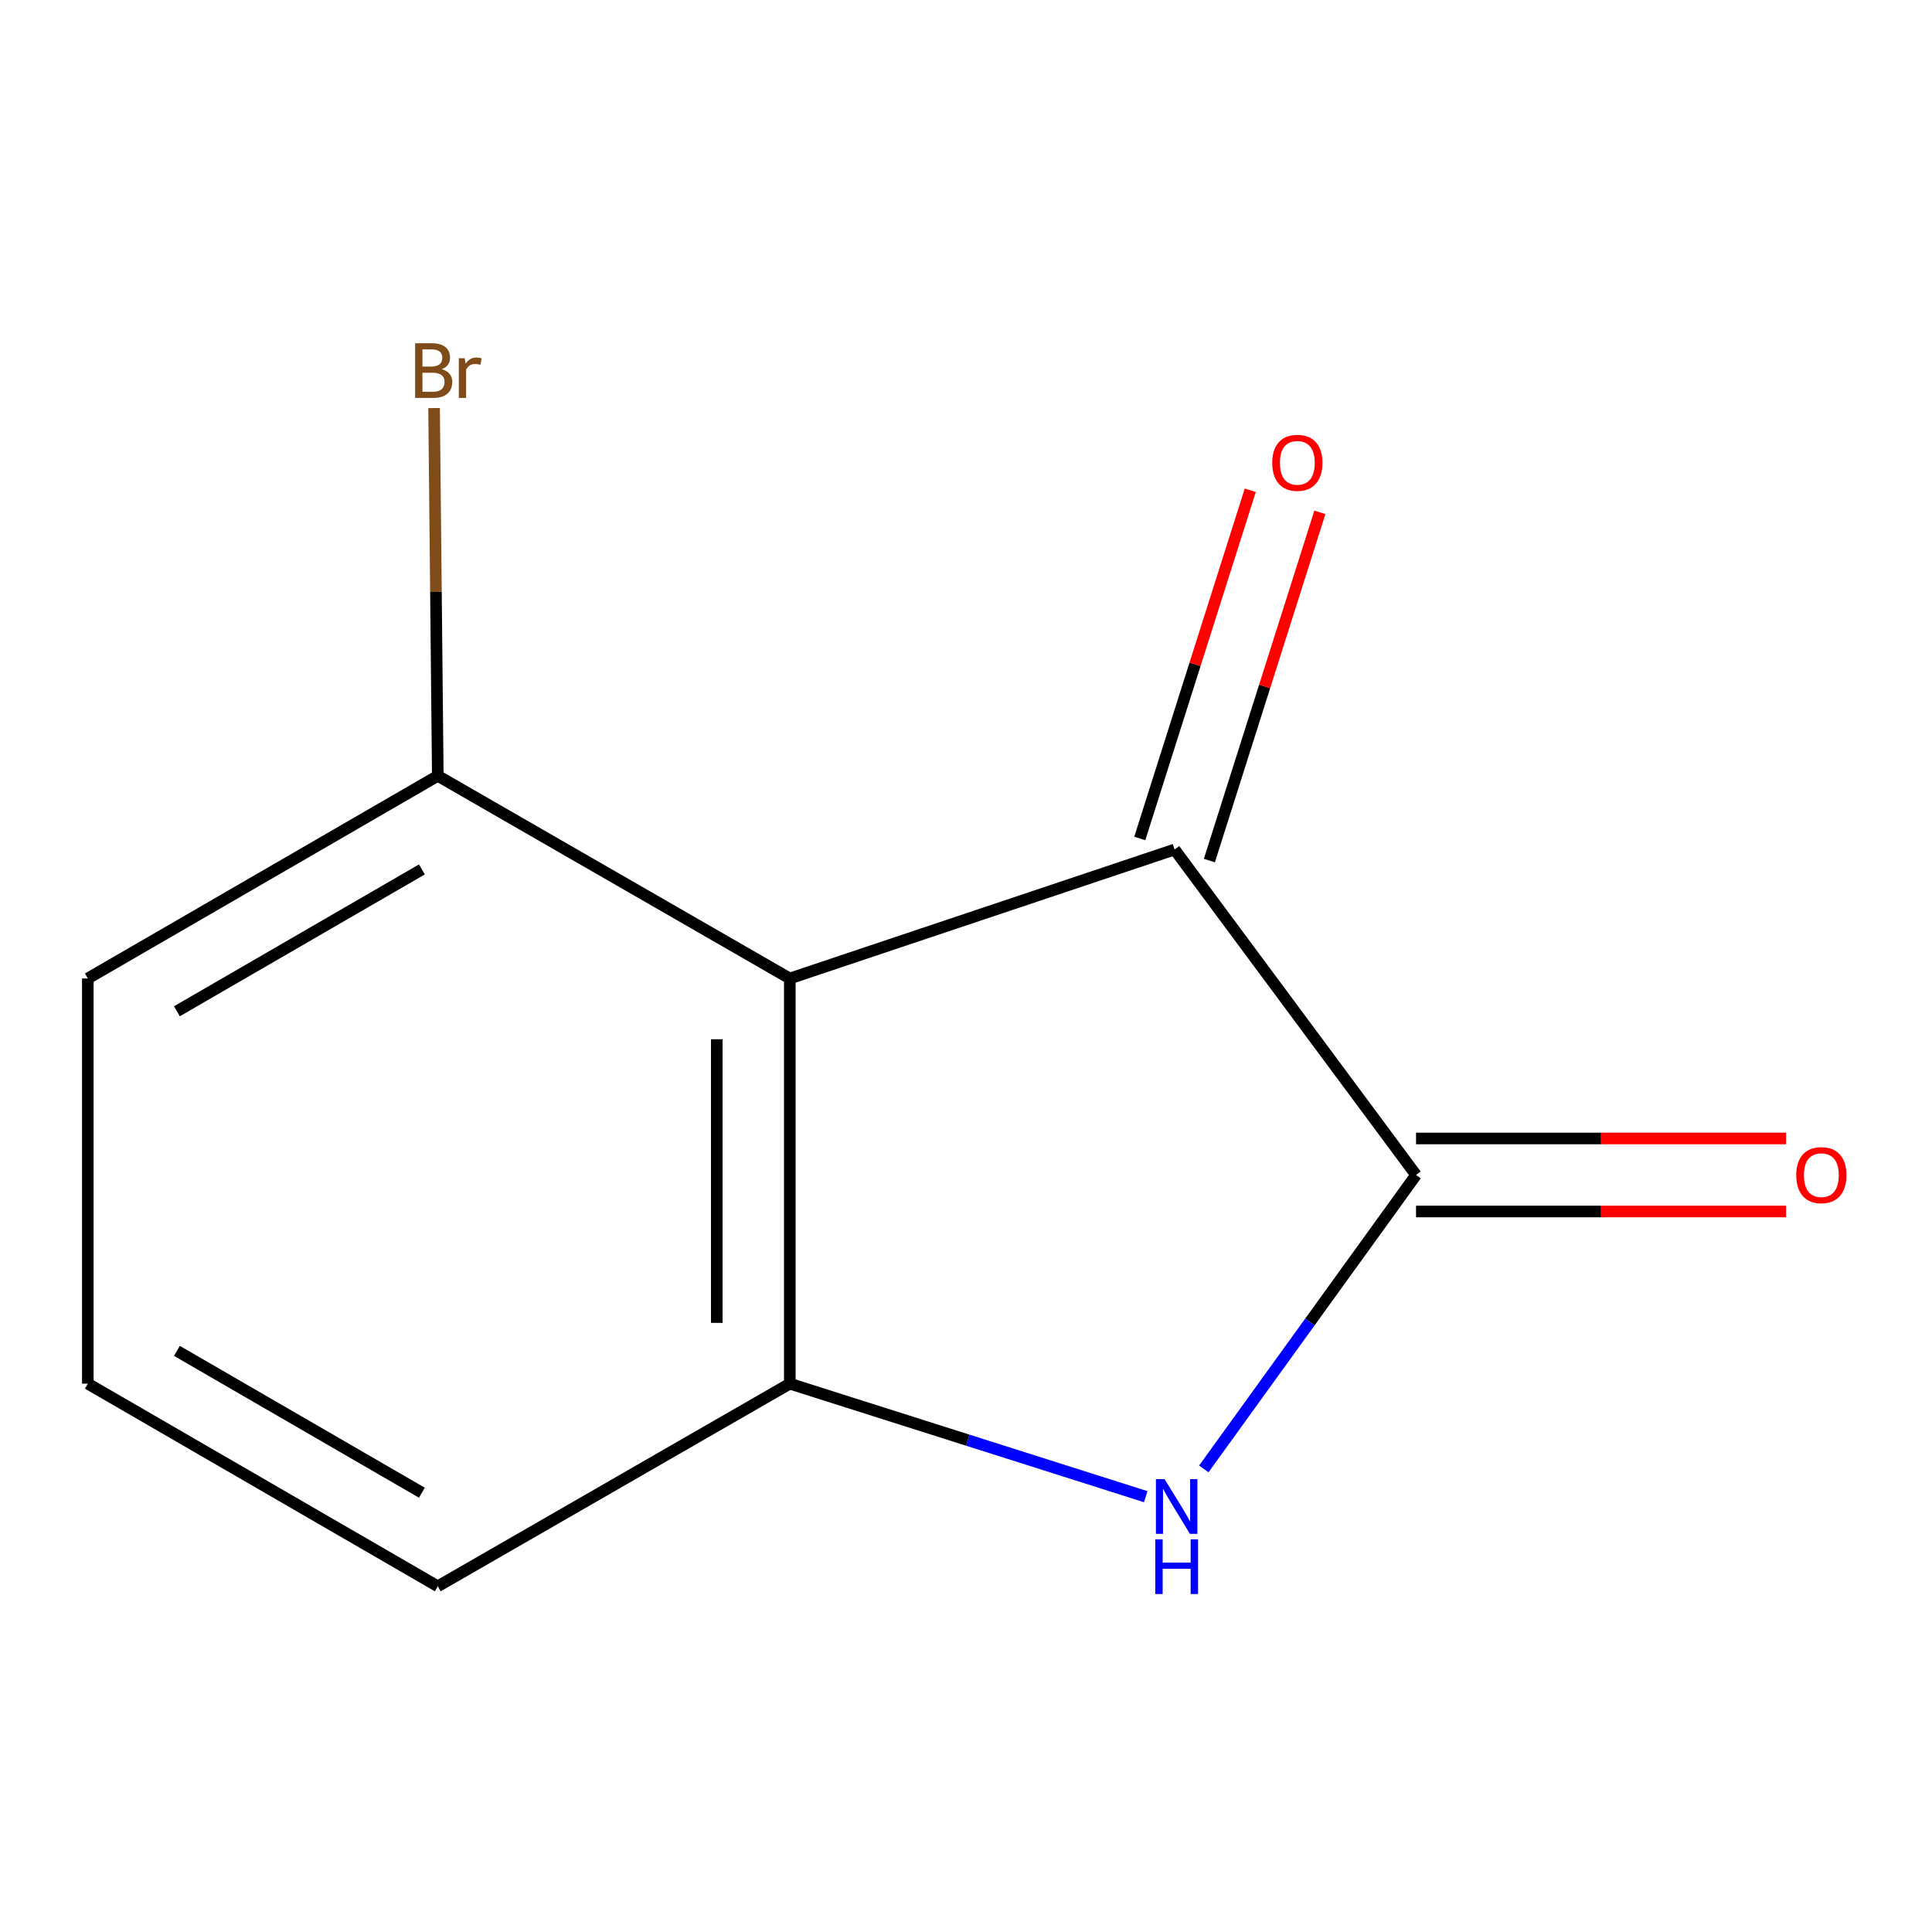 <?xml version='1.0' encoding='iso-8859-1'?>
<svg version='1.1' baseProfile='full'
              xmlns='http://www.w3.org/2000/svg'
                      xmlns:rdkit='http://www.rdkit.org/xml'
                      xmlns:xlink='http://www.w3.org/1999/xlink'
                  xml:space='preserve'
width='1000px' height='1000px' viewBox='0 0 1000 1000'>
<!-- END OF HEADER -->
<rect style='opacity:1.0;fill:#FFFFFF;stroke:none' width='1000' height='1000' x='0' y='0'> </rect>
<path class='bond-2' d='M 408.799,506.456 L 607.963,439.705' style='fill:none;fill-rule:evenodd;stroke:#000000;stroke-width:6px;stroke-linecap:butt;stroke-linejoin:miter;stroke-opacity:1' />
<path class='bond-3' d='M 408.799,506.456 L 408.799,716.182' style='fill:none;fill-rule:evenodd;stroke:#000000;stroke-width:6px;stroke-linecap:butt;stroke-linejoin:miter;stroke-opacity:1' />
<path class='bond-3' d='M 371.003,537.915 L 371.003,684.723' style='fill:none;fill-rule:evenodd;stroke:#000000;stroke-width:6px;stroke-linecap:butt;stroke-linejoin:miter;stroke-opacity:1' />
<path class='bond-4' d='M 408.799,506.456 L 226.602,401.573' style='fill:none;fill-rule:evenodd;stroke:#000000;stroke-width:6px;stroke-linecap:butt;stroke-linejoin:miter;stroke-opacity:1' />
<path class='bond-0' d='M 732.941,608.169 L 607.963,439.705' style='fill:none;fill-rule:evenodd;stroke:#000000;stroke-width:6px;stroke-linecap:butt;stroke-linejoin:miter;stroke-opacity:1' />
<path class='bond-5' d='M 732.941,627.067 L 828.713,627.067' style='fill:none;fill-rule:evenodd;stroke:#000000;stroke-width:6px;stroke-linecap:butt;stroke-linejoin:miter;stroke-opacity:1' />
<path class='bond-5' d='M 828.713,627.067 L 924.485,627.067' style='fill:none;fill-rule:evenodd;stroke:#FF0000;stroke-width:6px;stroke-linecap:butt;stroke-linejoin:miter;stroke-opacity:1' />
<path class='bond-5' d='M 732.941,589.271 L 828.713,589.271' style='fill:none;fill-rule:evenodd;stroke:#000000;stroke-width:6px;stroke-linecap:butt;stroke-linejoin:miter;stroke-opacity:1' />
<path class='bond-5' d='M 828.713,589.271 L 924.485,589.271' style='fill:none;fill-rule:evenodd;stroke:#FF0000;stroke-width:6px;stroke-linecap:butt;stroke-linejoin:miter;stroke-opacity:1' />
<path class='bond-11' d='M 732.941,608.169 L 678.01,684.24' style='fill:none;fill-rule:evenodd;stroke:#000000;stroke-width:6px;stroke-linecap:butt;stroke-linejoin:miter;stroke-opacity:1' />
<path class='bond-11' d='M 678.01,684.24 L 623.079,760.311' style='fill:none;fill-rule:evenodd;stroke:#0000FF;stroke-width:6px;stroke-linecap:butt;stroke-linejoin:miter;stroke-opacity:1' />
<path class='bond-1' d='M 593.041,774.685 L 500.92,745.433' style='fill:none;fill-rule:evenodd;stroke:#0000FF;stroke-width:6px;stroke-linecap:butt;stroke-linejoin:miter;stroke-opacity:1' />
<path class='bond-1' d='M 500.92,745.433 L 408.799,716.182' style='fill:none;fill-rule:evenodd;stroke:#000000;stroke-width:6px;stroke-linecap:butt;stroke-linejoin:miter;stroke-opacity:1' />
<path class='bond-6' d='M 625.975,445.42 L 654.57,355.309' style='fill:none;fill-rule:evenodd;stroke:#000000;stroke-width:6px;stroke-linecap:butt;stroke-linejoin:miter;stroke-opacity:1' />
<path class='bond-6' d='M 654.57,355.309 L 683.164,265.198' style='fill:none;fill-rule:evenodd;stroke:#FF0000;stroke-width:6px;stroke-linecap:butt;stroke-linejoin:miter;stroke-opacity:1' />
<path class='bond-6' d='M 589.95,433.989 L 618.544,343.877' style='fill:none;fill-rule:evenodd;stroke:#000000;stroke-width:6px;stroke-linecap:butt;stroke-linejoin:miter;stroke-opacity:1' />
<path class='bond-6' d='M 618.544,343.877 L 647.139,253.766' style='fill:none;fill-rule:evenodd;stroke:#FF0000;stroke-width:6px;stroke-linecap:butt;stroke-linejoin:miter;stroke-opacity:1' />
<path class='bond-8' d='M 408.799,716.182 L 226.602,821.065' style='fill:none;fill-rule:evenodd;stroke:#000000;stroke-width:6px;stroke-linecap:butt;stroke-linejoin:miter;stroke-opacity:1' />
<path class='bond-7' d='M 226.602,401.573 L 225.64,306.391' style='fill:none;fill-rule:evenodd;stroke:#000000;stroke-width:6px;stroke-linecap:butt;stroke-linejoin:miter;stroke-opacity:1' />
<path class='bond-7' d='M 225.64,306.391 L 224.677,211.21' style='fill:none;fill-rule:evenodd;stroke:#7F4C19;stroke-width:6px;stroke-linecap:butt;stroke-linejoin:miter;stroke-opacity:1' />
<path class='bond-10' d='M 226.602,401.573 L 45.455,506.456' style='fill:none;fill-rule:evenodd;stroke:#000000;stroke-width:6px;stroke-linecap:butt;stroke-linejoin:miter;stroke-opacity:1' />
<path class='bond-10' d='M 218.368,450.014 L 91.565,523.433' style='fill:none;fill-rule:evenodd;stroke:#000000;stroke-width:6px;stroke-linecap:butt;stroke-linejoin:miter;stroke-opacity:1' />
<path class='bond-12' d='M 226.602,821.065 L 45.455,716.182' style='fill:none;fill-rule:evenodd;stroke:#000000;stroke-width:6px;stroke-linecap:butt;stroke-linejoin:miter;stroke-opacity:1' />
<path class='bond-12' d='M 218.368,772.624 L 91.565,699.205' style='fill:none;fill-rule:evenodd;stroke:#000000;stroke-width:6px;stroke-linecap:butt;stroke-linejoin:miter;stroke-opacity:1' />
<path class='bond-9' d='M 45.455,716.182 L 45.455,506.456' style='fill:none;fill-rule:evenodd;stroke:#000000;stroke-width:6px;stroke-linecap:butt;stroke-linejoin:miter;stroke-opacity:1' />
<path  class='atom-2' d='M 602.773 765.603
L 612.053 780.603
Q 612.973 782.083, 614.453 784.763
Q 615.933 787.443, 616.013 787.603
L 616.013 765.603
L 619.773 765.603
L 619.773 793.923
L 615.893 793.923
L 605.933 777.523
Q 604.773 775.603, 603.533 773.403
Q 602.333 771.203, 601.973 770.523
L 601.973 793.923
L 598.293 793.923
L 598.293 765.603
L 602.773 765.603
' fill='#0000FF'/>
<path  class='atom-2' d='M 597.953 796.755
L 601.793 796.755
L 601.793 808.795
L 616.273 808.795
L 616.273 796.755
L 620.113 796.755
L 620.113 825.075
L 616.273 825.075
L 616.273 811.995
L 601.793 811.995
L 601.793 825.075
L 597.953 825.075
L 597.953 796.755
' fill='#0000FF'/>
<path  class='atom-6' d='M 929.729 608.249
Q 929.729 601.449, 933.089 597.649
Q 936.449 593.849, 942.729 593.849
Q 949.009 593.849, 952.369 597.649
Q 955.729 601.449, 955.729 608.249
Q 955.729 615.129, 952.329 619.049
Q 948.929 622.929, 942.729 622.929
Q 936.489 622.929, 933.089 619.049
Q 929.729 615.169, 929.729 608.249
M 942.729 619.729
Q 947.049 619.729, 949.369 616.849
Q 951.729 613.929, 951.729 608.249
Q 951.729 602.689, 949.369 599.889
Q 947.049 597.049, 942.729 597.049
Q 938.409 597.049, 936.049 599.849
Q 933.729 602.649, 933.729 608.249
Q 933.729 613.969, 936.049 616.849
Q 938.409 619.729, 942.729 619.729
' fill='#FF0000'/>
<path  class='atom-7' d='M 658.502 239.55
Q 658.502 232.75, 661.862 228.95
Q 665.222 225.15, 671.502 225.15
Q 677.782 225.15, 681.142 228.95
Q 684.502 232.75, 684.502 239.55
Q 684.502 246.43, 681.102 250.35
Q 677.702 254.23, 671.502 254.23
Q 665.262 254.23, 661.862 250.35
Q 658.502 246.47, 658.502 239.55
M 671.502 251.03
Q 675.822 251.03, 678.142 248.15
Q 680.502 245.23, 680.502 239.55
Q 680.502 233.99, 678.142 231.19
Q 675.822 228.35, 671.502 228.35
Q 667.182 228.35, 664.822 231.15
Q 662.502 233.95, 662.502 239.55
Q 662.502 245.27, 664.822 248.15
Q 667.182 251.03, 671.502 251.03
' fill='#FF0000'/>
<path  class='atom-8' d='M 228.621 191.085
Q 231.341 191.845, 232.701 193.525
Q 234.101 195.165, 234.101 197.605
Q 234.101 201.525, 231.581 203.765
Q 229.101 205.965, 224.381 205.965
L 214.861 205.965
L 214.861 177.645
L 223.221 177.645
Q 228.061 177.645, 230.501 179.605
Q 232.941 181.565, 232.941 185.165
Q 232.941 189.445, 228.621 191.085
M 218.661 180.845
L 218.661 189.725
L 223.221 189.725
Q 226.021 189.725, 227.461 188.605
Q 228.941 187.445, 228.941 185.165
Q 228.941 180.845, 223.221 180.845
L 218.661 180.845
M 224.381 202.765
Q 227.141 202.765, 228.621 201.445
Q 230.101 200.125, 230.101 197.605
Q 230.101 195.285, 228.461 194.125
Q 226.861 192.925, 223.781 192.925
L 218.661 192.925
L 218.661 202.765
L 224.381 202.765
' fill='#7F4C19'/>
<path  class='atom-8' d='M 240.541 185.405
L 240.981 188.245
Q 243.141 185.045, 246.661 185.045
Q 247.781 185.045, 249.301 185.445
L 248.701 188.805
Q 246.981 188.405, 246.021 188.405
Q 244.341 188.405, 243.221 189.085
Q 242.141 189.725, 241.261 191.285
L 241.261 205.965
L 237.501 205.965
L 237.501 185.405
L 240.541 185.405
' fill='#7F4C19'/>
</svg>
